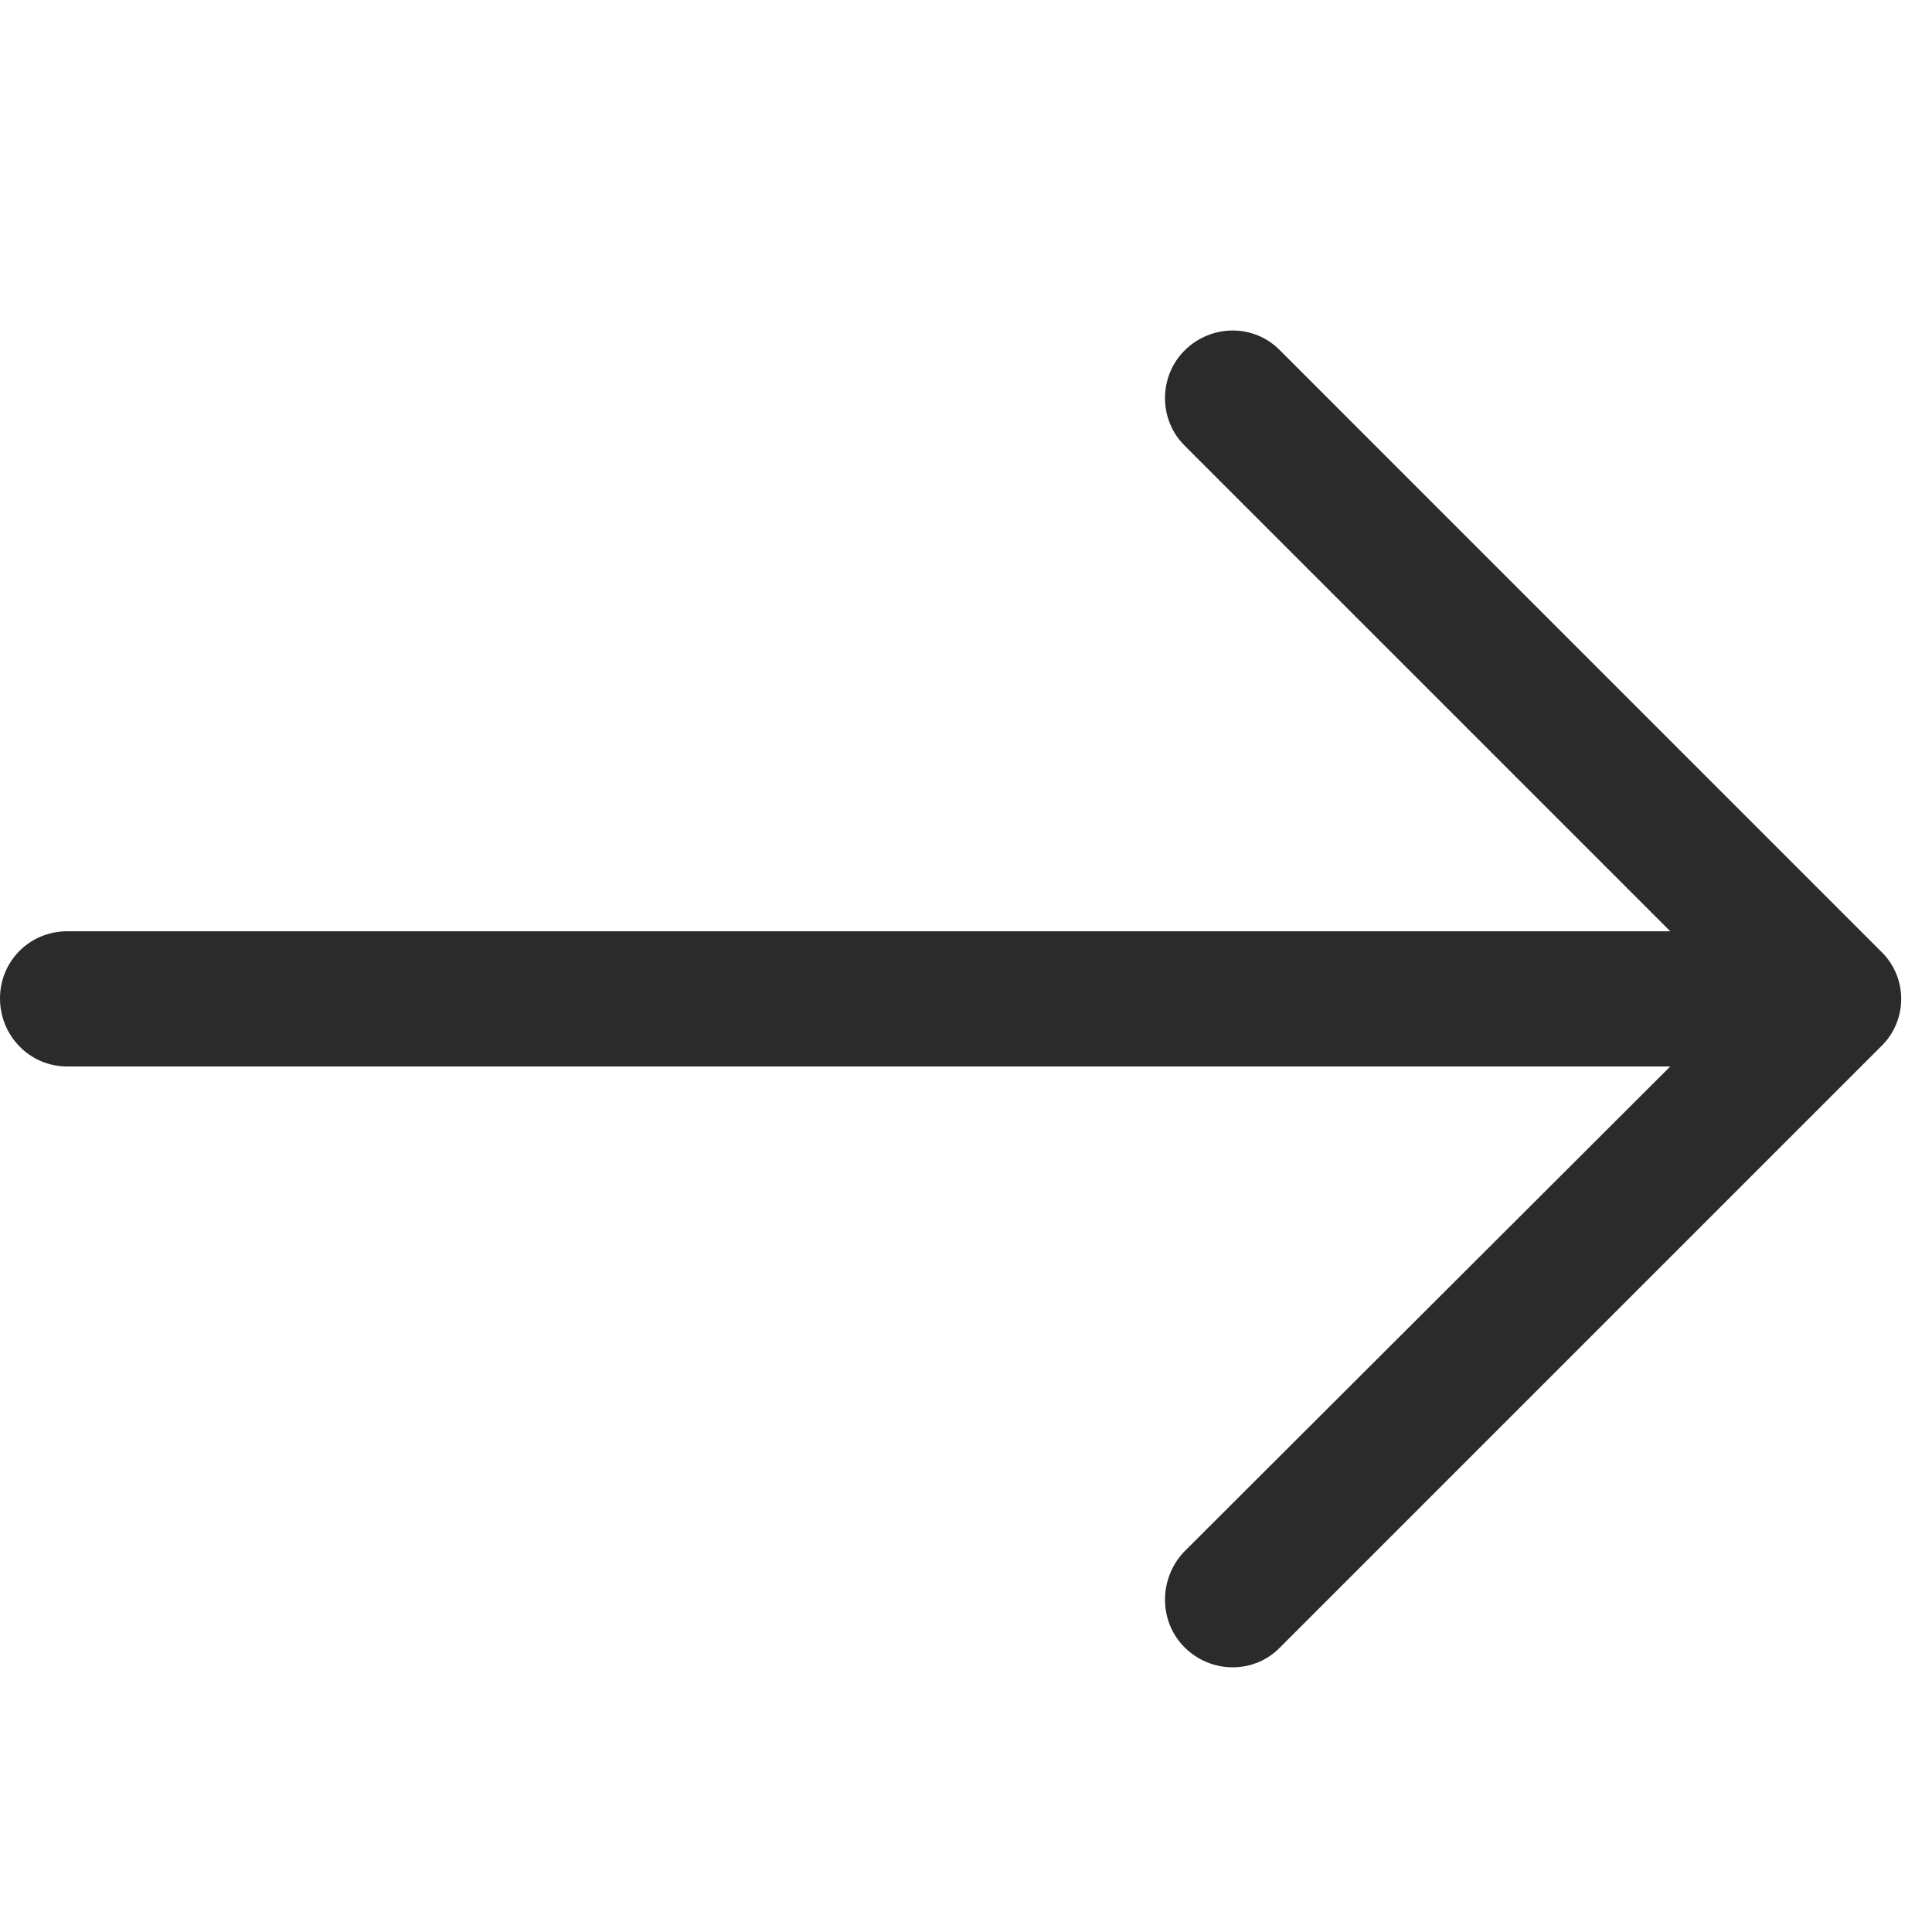 <?xml version="1.0" encoding="UTF-8"?>
<svg width="40px" height="40px" viewBox="0 0 40 40" version="1.1" xmlns="http://www.w3.org/2000/svg" xmlns:xlink="http://www.w3.org/1999/xlink">
    <g stroke="none" stroke-width="1" fill="none" fill-rule="evenodd">
        <g transform="translate(0, 6)" fill="#2b2b2b" fill-rule="nonzero">
            <path d="M26.506,1.259 C25.97,0.704 25.078,0.704 24.523,1.259 C23.986,1.795 23.986,2.688 24.523,3.223 L34.581,13.281 L1.389,13.281 C0.615,13.283 0,13.898 0,14.671 C0,15.445 0.615,16.08 1.389,16.08 L34.581,16.08 L24.523,26.12 C23.986,26.675 23.986,27.569 24.523,28.104 C25.078,28.659 25.971,28.659 26.506,28.104 L38.946,15.664 C39.501,15.127 39.501,14.235 38.946,13.7 L26.506,1.259 Z" id="Shape"></path>
        </g>
    </g>
</svg>
